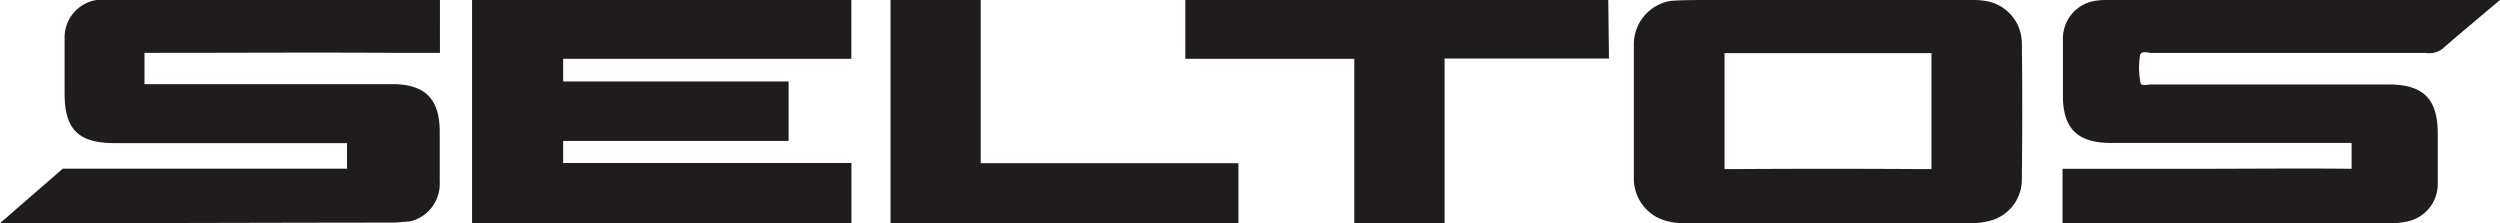 <?xml version="1.0" encoding="UTF-8"?> <svg xmlns="http://www.w3.org/2000/svg" viewBox="0 0 255.04 22.78"><defs><style>.cls-1{fill:#1e1c1d;}</style></defs><g id="Capa_2" data-name="Capa 2"><g id="Capa_1-2" data-name="Capa 1"><path class="cls-1" d="M206.26,4.39A4.38,4.38,0,0,0,202.44.08,9.08,9.08,0,0,0,200.83,0H174.61c-1.38,0-3.14,0-4.15.09a4.48,4.48,0,0,0-3.78,4.5q0,6.77,0,13.54a4.45,4.45,0,0,0,3.5,4.45,6.27,6.27,0,0,0,1.61.19H201.1a7.29,7.29,0,0,0,1.61-.18,4.34,4.34,0,0,0,3.55-4.26c.05-4.64.06-9.29,0-13.94m-9.18,12.86H196q-9.53-.06-19.07,0c-.85,0-1,0-1,0,0-3.18,0-8.66,0-11.83h21.11c0,3.19,0,8.73,0,11.85"></path><path class="cls-1" d="M86.85,6V0H48.16V3.45c0,6.14,0,19.32,0,19.32h38.7V16.63H57.45V14.38h23V8.31h-23V6Z"></path><path class="cls-1" d="M100.05,16.65c0-.29,0-.7,0-1.29q0-5.31,0-10.62V0H90.85V16.65h0v6.12h35.49V16.65Z"></path><path class="cls-1" d="M164.07,0H120.92V6h17.24c0,.08,0,.38,0,1.21,0,1.68,0,3.35,0,5h0V22.77h9.21V12.21h0c0-1.62,0-3.24,0-4.86,0-.89,0-1.27,0-1.38h4.2c2,0,4.09,0,6.12,0h6.45Z"></path><path class="cls-1" d="M41.31,5.39h2.12c.12,0,.23,0,.33,0h1.12V0H40.34q-5.48,0-11,0c-6.5,0-13-.06-19.5,0A3.86,3.86,0,0,0,6.59,3.89c0,1.88,0,3.76,0,5.64,0,3.68,1.4,5.07,5.12,5.07H35.4v2.61h-29S0,22.77,0,22.77H1.3c12.9,0,25.78-.05,38.69-.06.62,0,1.24-.09,1.87-.13a3.94,3.94,0,0,0,3-4c0-1.71,0-3.41,0-5.11,0-3.4-1.49-4.89-4.91-4.89H14.74V5.39H16c8.07,0,16.13-.05,24.2,0h1.09Z"></path><path class="cls-1" d="M219.67,5.4c9.28,0,18.55,0,27.83,0A2.17,2.17,0,0,0,249.14,5c1.82-1.58,4.05-3.44,5.9-5H215.21a7.84,7.84,0,0,0-1.45.08A3.89,3.89,0,0,0,210.45,4c0,1.93,0,3.85,0,5.78,0,3.32,1.5,4.8,4.85,4.8,7.89,0,15.77,0,23.65,0h.95v2.64c-4.91-.06-10.83,0-15.74,0H210.41v5.55h.53a1.15,1.15,0,0,0,.37,0H244a6.83,6.83,0,0,0,1.47-.16,3.88,3.88,0,0,0,3.22-3.88c0-1.7,0-3.41,0-5.11,0-3.52-1.46-5-5-5h-24.2c-.39,0-1.05.19-1.12-.15a8.18,8.18,0,0,1-.06-2.79c.1-.58.85-.27,1.29-.27"></path></g></g></svg> 